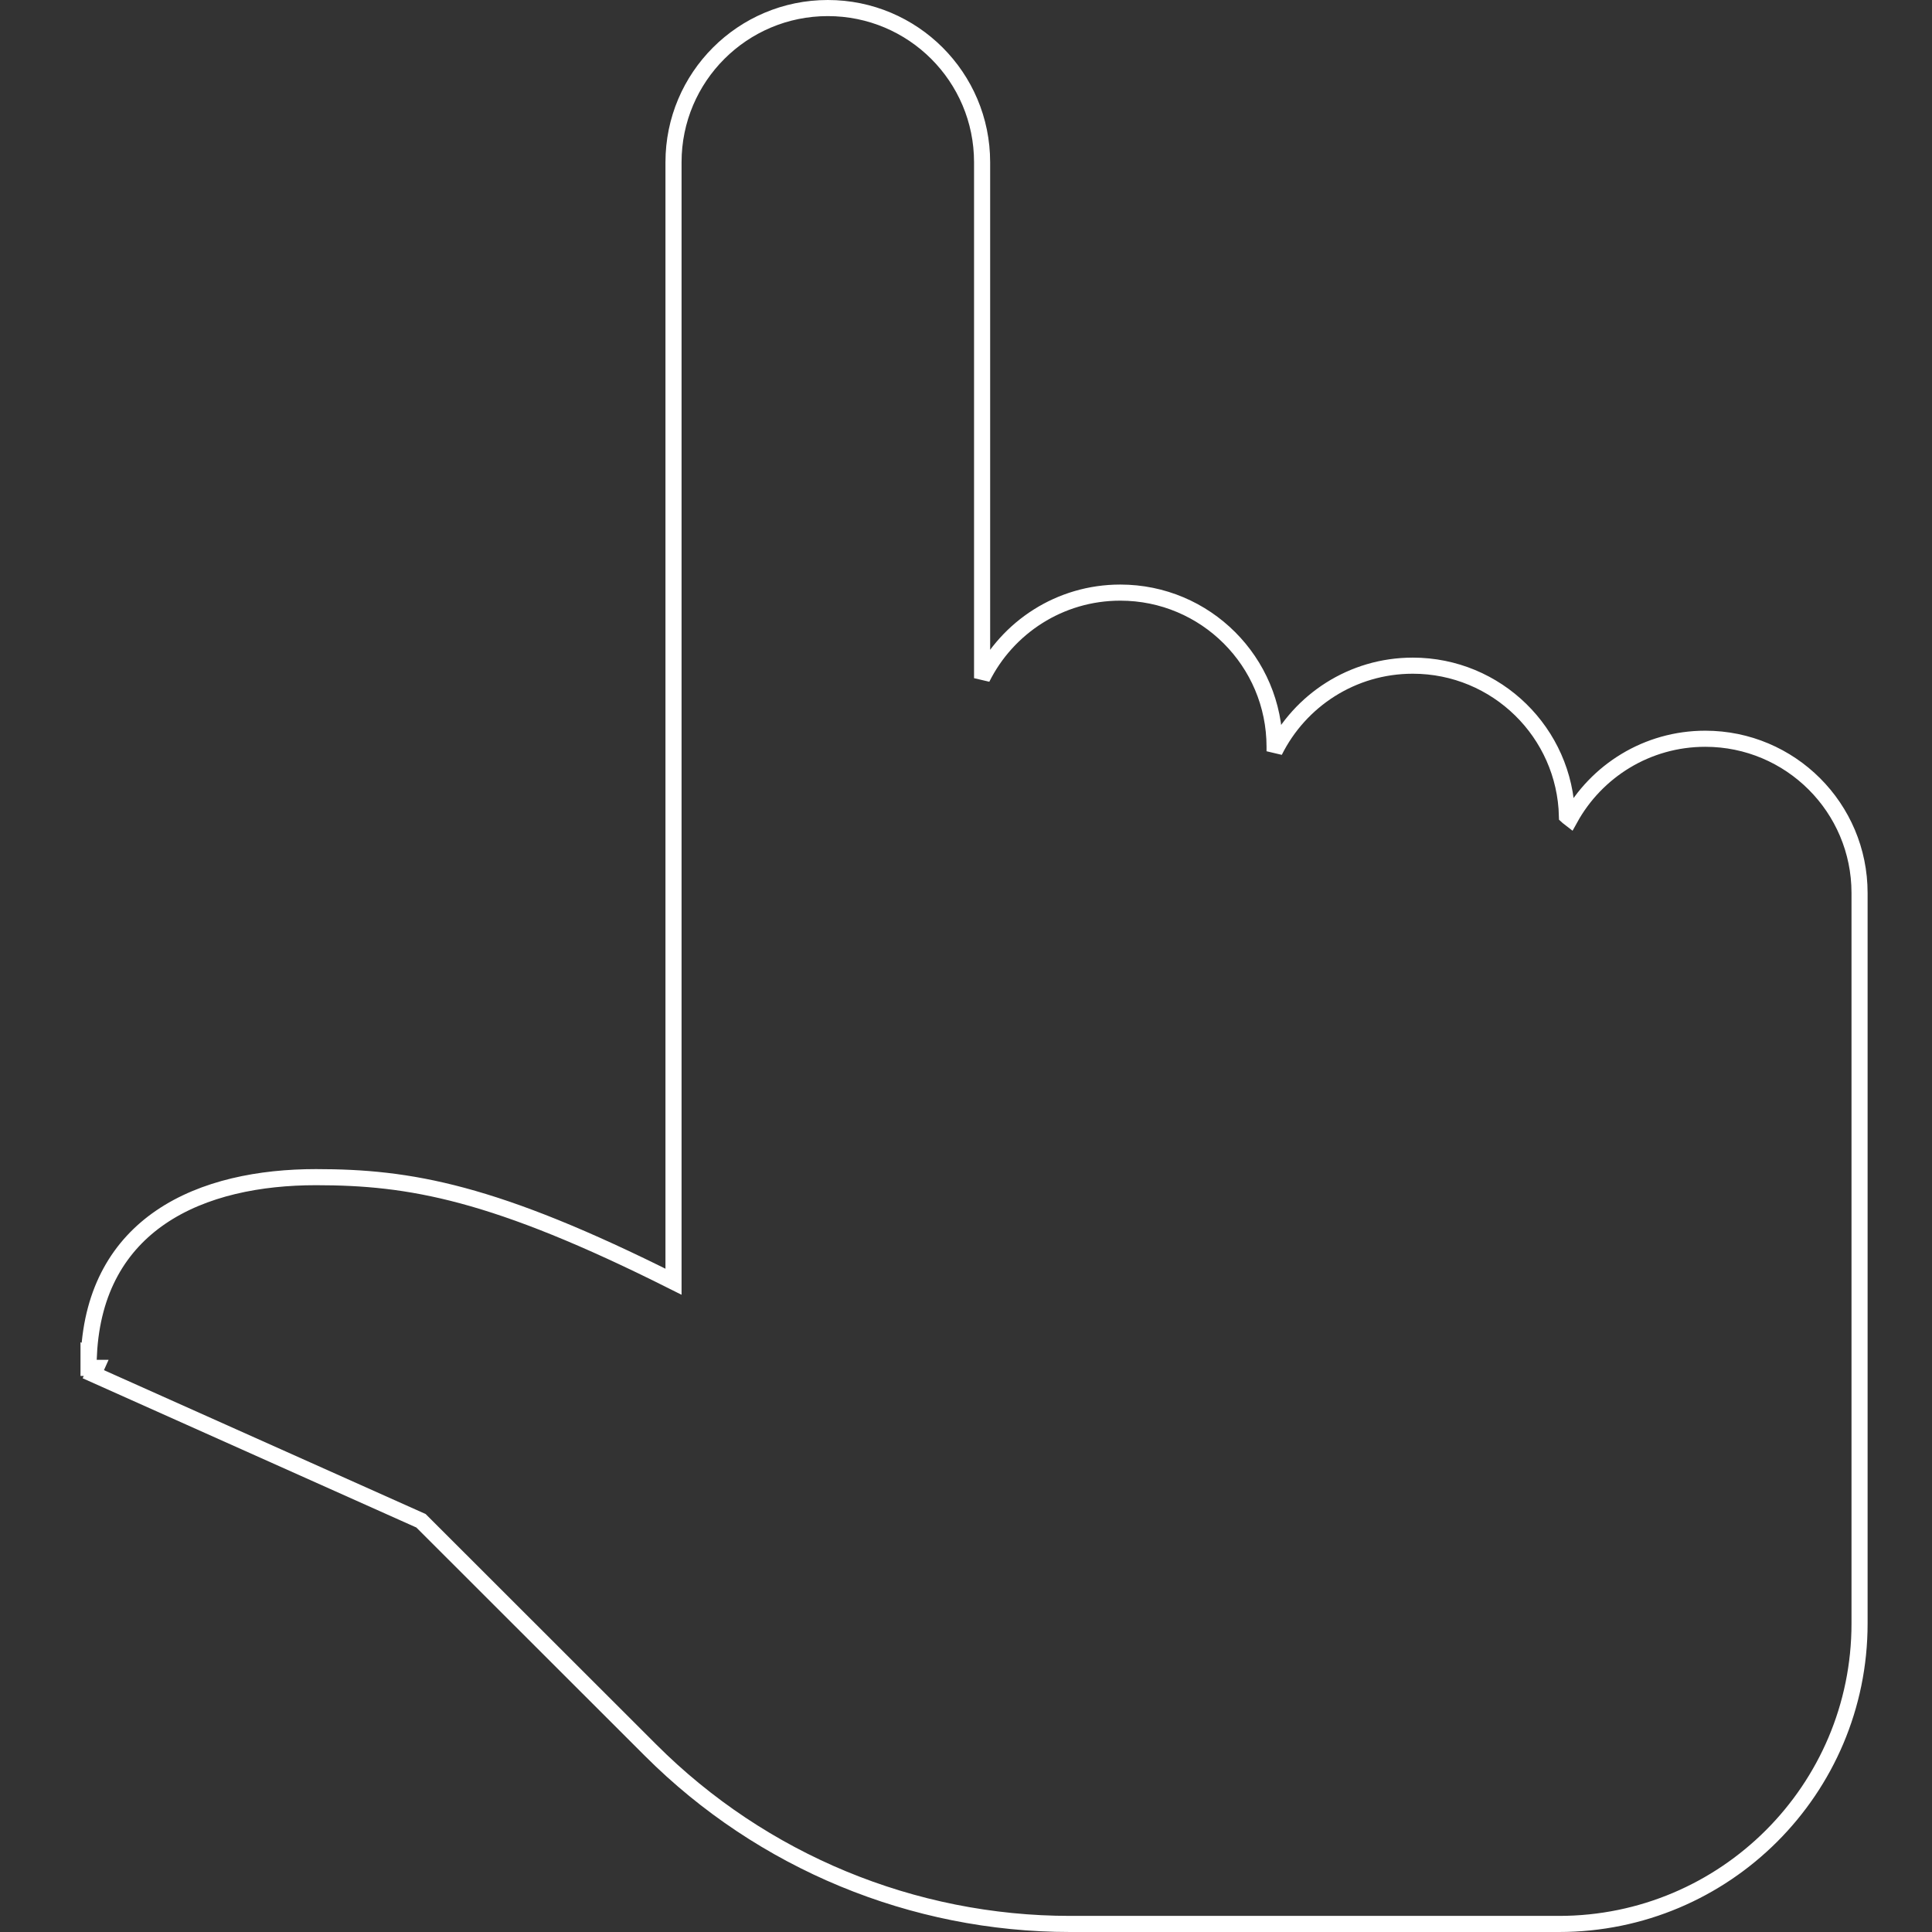 <?xml version="1.0" encoding="UTF-8"?> <svg xmlns="http://www.w3.org/2000/svg" width="120" height="120" viewBox="0 0 120 120" fill="none"><rect x="0" y="0" width="120" height="120" fill="#333333" stroke="none"/><path d="M51.417 0.5C56.711 0.5 61 4.786 61 10.077V42.122C62.569 38.972 65.822 36.808 69.583 36.808C74.877 36.808 79.167 41.093 79.167 46.385V46.662C80.736 43.511 83.99 41.346 87.75 41.346C92.965 41.346 97.204 45.51 97.327 50.692C97.341 50.705 97.356 50.719 97.373 50.732C97.414 50.766 97.463 50.803 97.519 50.846C99.15 47.888 102.299 45.885 105.917 45.885C111.209 45.885 115.5 50.172 115.5 55.462V100.846C115.5 111.148 107.141 119.5 96.833 119.5H66.468C56.698 119.5 47.328 115.621 40.422 108.72L26.148 94.457L5.796 85.355L5.972 84.962H5.5V84.127L5.521 84.136C5.725 80.081 7.443 77.338 9.976 75.606C12.647 73.78 16.168 73.115 19.625 73.115C25.454 73.115 30.696 74.019 41.833 79.61V10.077C41.833 4.786 46.123 0.5 51.417 0.5Z" stroke="white"></path></svg> 